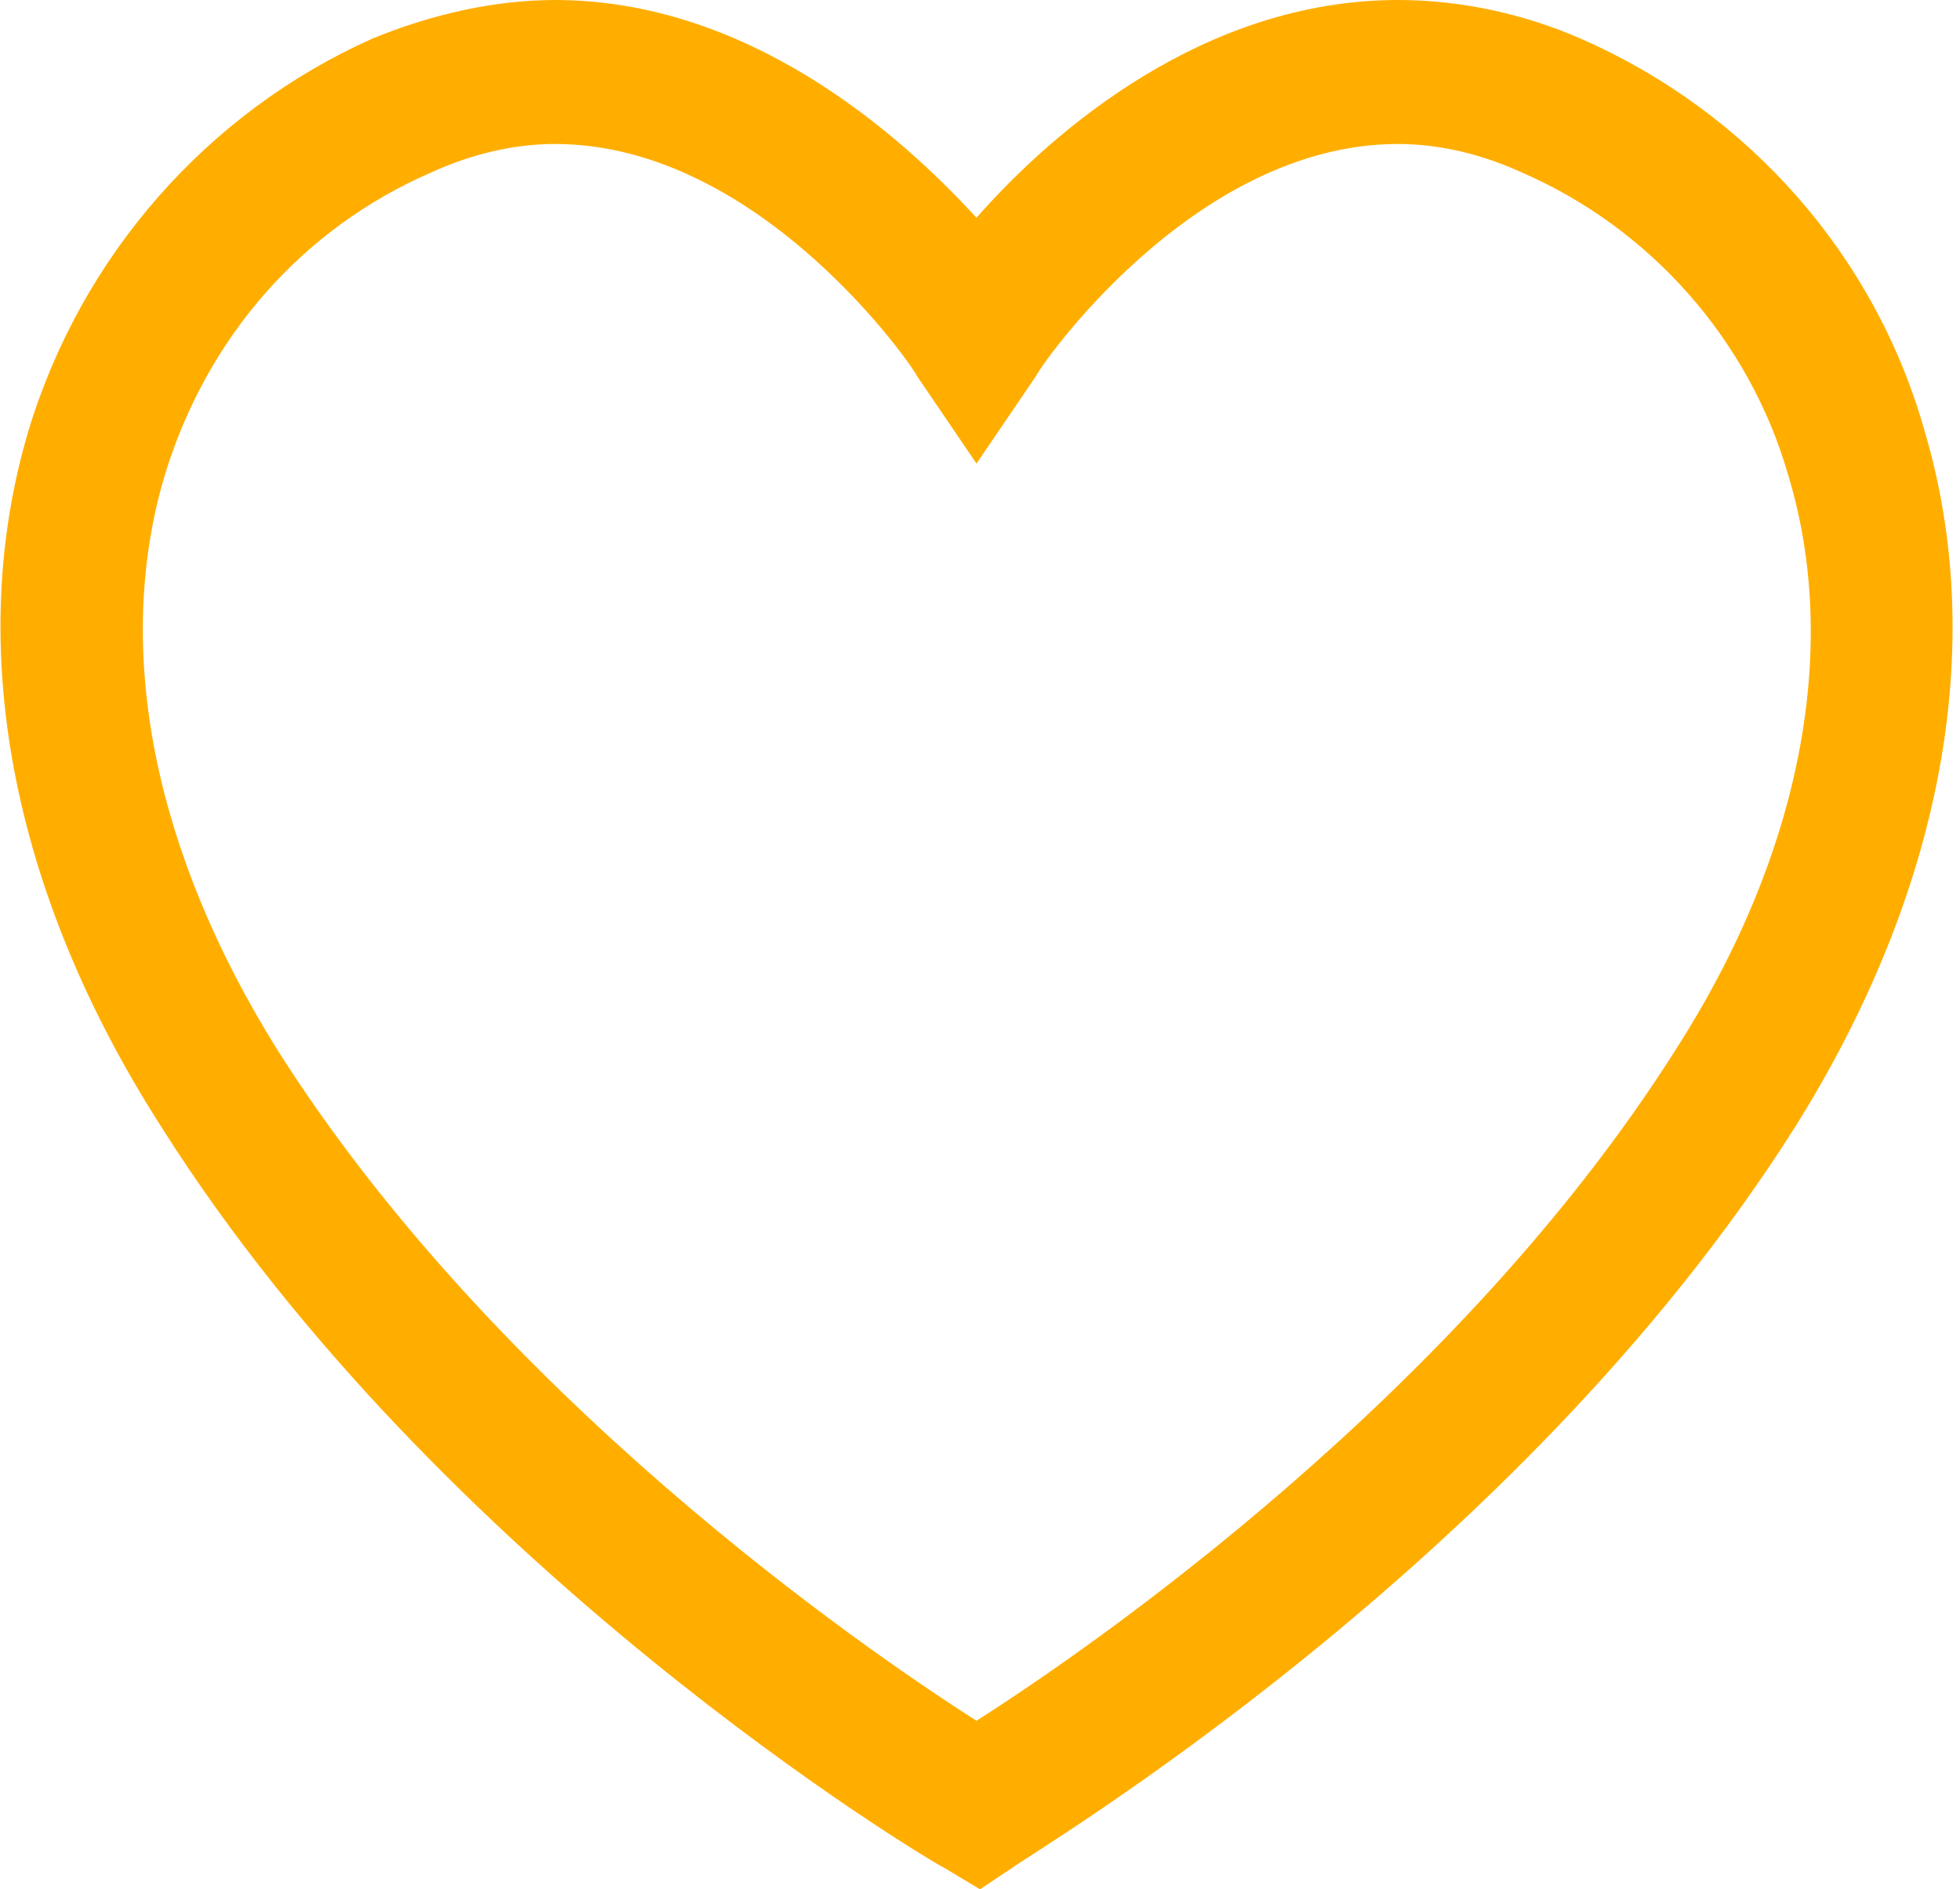 <?xml version="1.0" encoding="utf-8"?>
<svg enable-background="new 0 0 55.8 53.8" viewBox="0 0 55.8 53.8" xmlns="http://www.w3.org/2000/svg" xmlns:xlink="http://www.w3.org/1999/xlink"><clipPath id="a"><path d="m0 0h55.8v53.8h-55.8z"/></clipPath><g clip-path="url(#a)"><path d="m27.9 53.8-1-.6c-.6-.3-14.4-8.6-22.3-21.1-4.3-6.7-5.6-13.7-3.8-19.8 1.5-5 5.1-9.1 9.8-11.2 1.7-.7 3.5-1.1 5.2-1.1 5.5 0 9.8 3.8 12 6.2 2.2-2.5 6.5-6.2 12-6.2 1.8 0 3.6.4 5.2 1.1 4.8 2.1 8.4 6.2 9.8 11.2 1.8 6.1.5 13.1-3.7 19.8-7.9 12.5-21.8 20.7-22.3 21.1zm-12.1-49.7c-1.2 0-2.4.3-3.5.8-3.7 1.6-6.4 4.7-7.6 8.6-1.5 5-.3 10.8 3.2 16.4 6.2 9.8 16.6 17 19.9 19.1 3.3-2.1 13.7-9.3 19.9-19.1 3.6-5.6 4.7-11.5 3.2-16.4-1.1-3.8-3.9-7-7.6-8.6-1.1-.5-2.3-.8-3.5-.8-5.9 0-10.3 6.5-10.3 6.6l-1.7 2.5-1.7-2.5c0-.1-4.4-6.6-10.3-6.6" fill="#ffae00"/></g></svg>